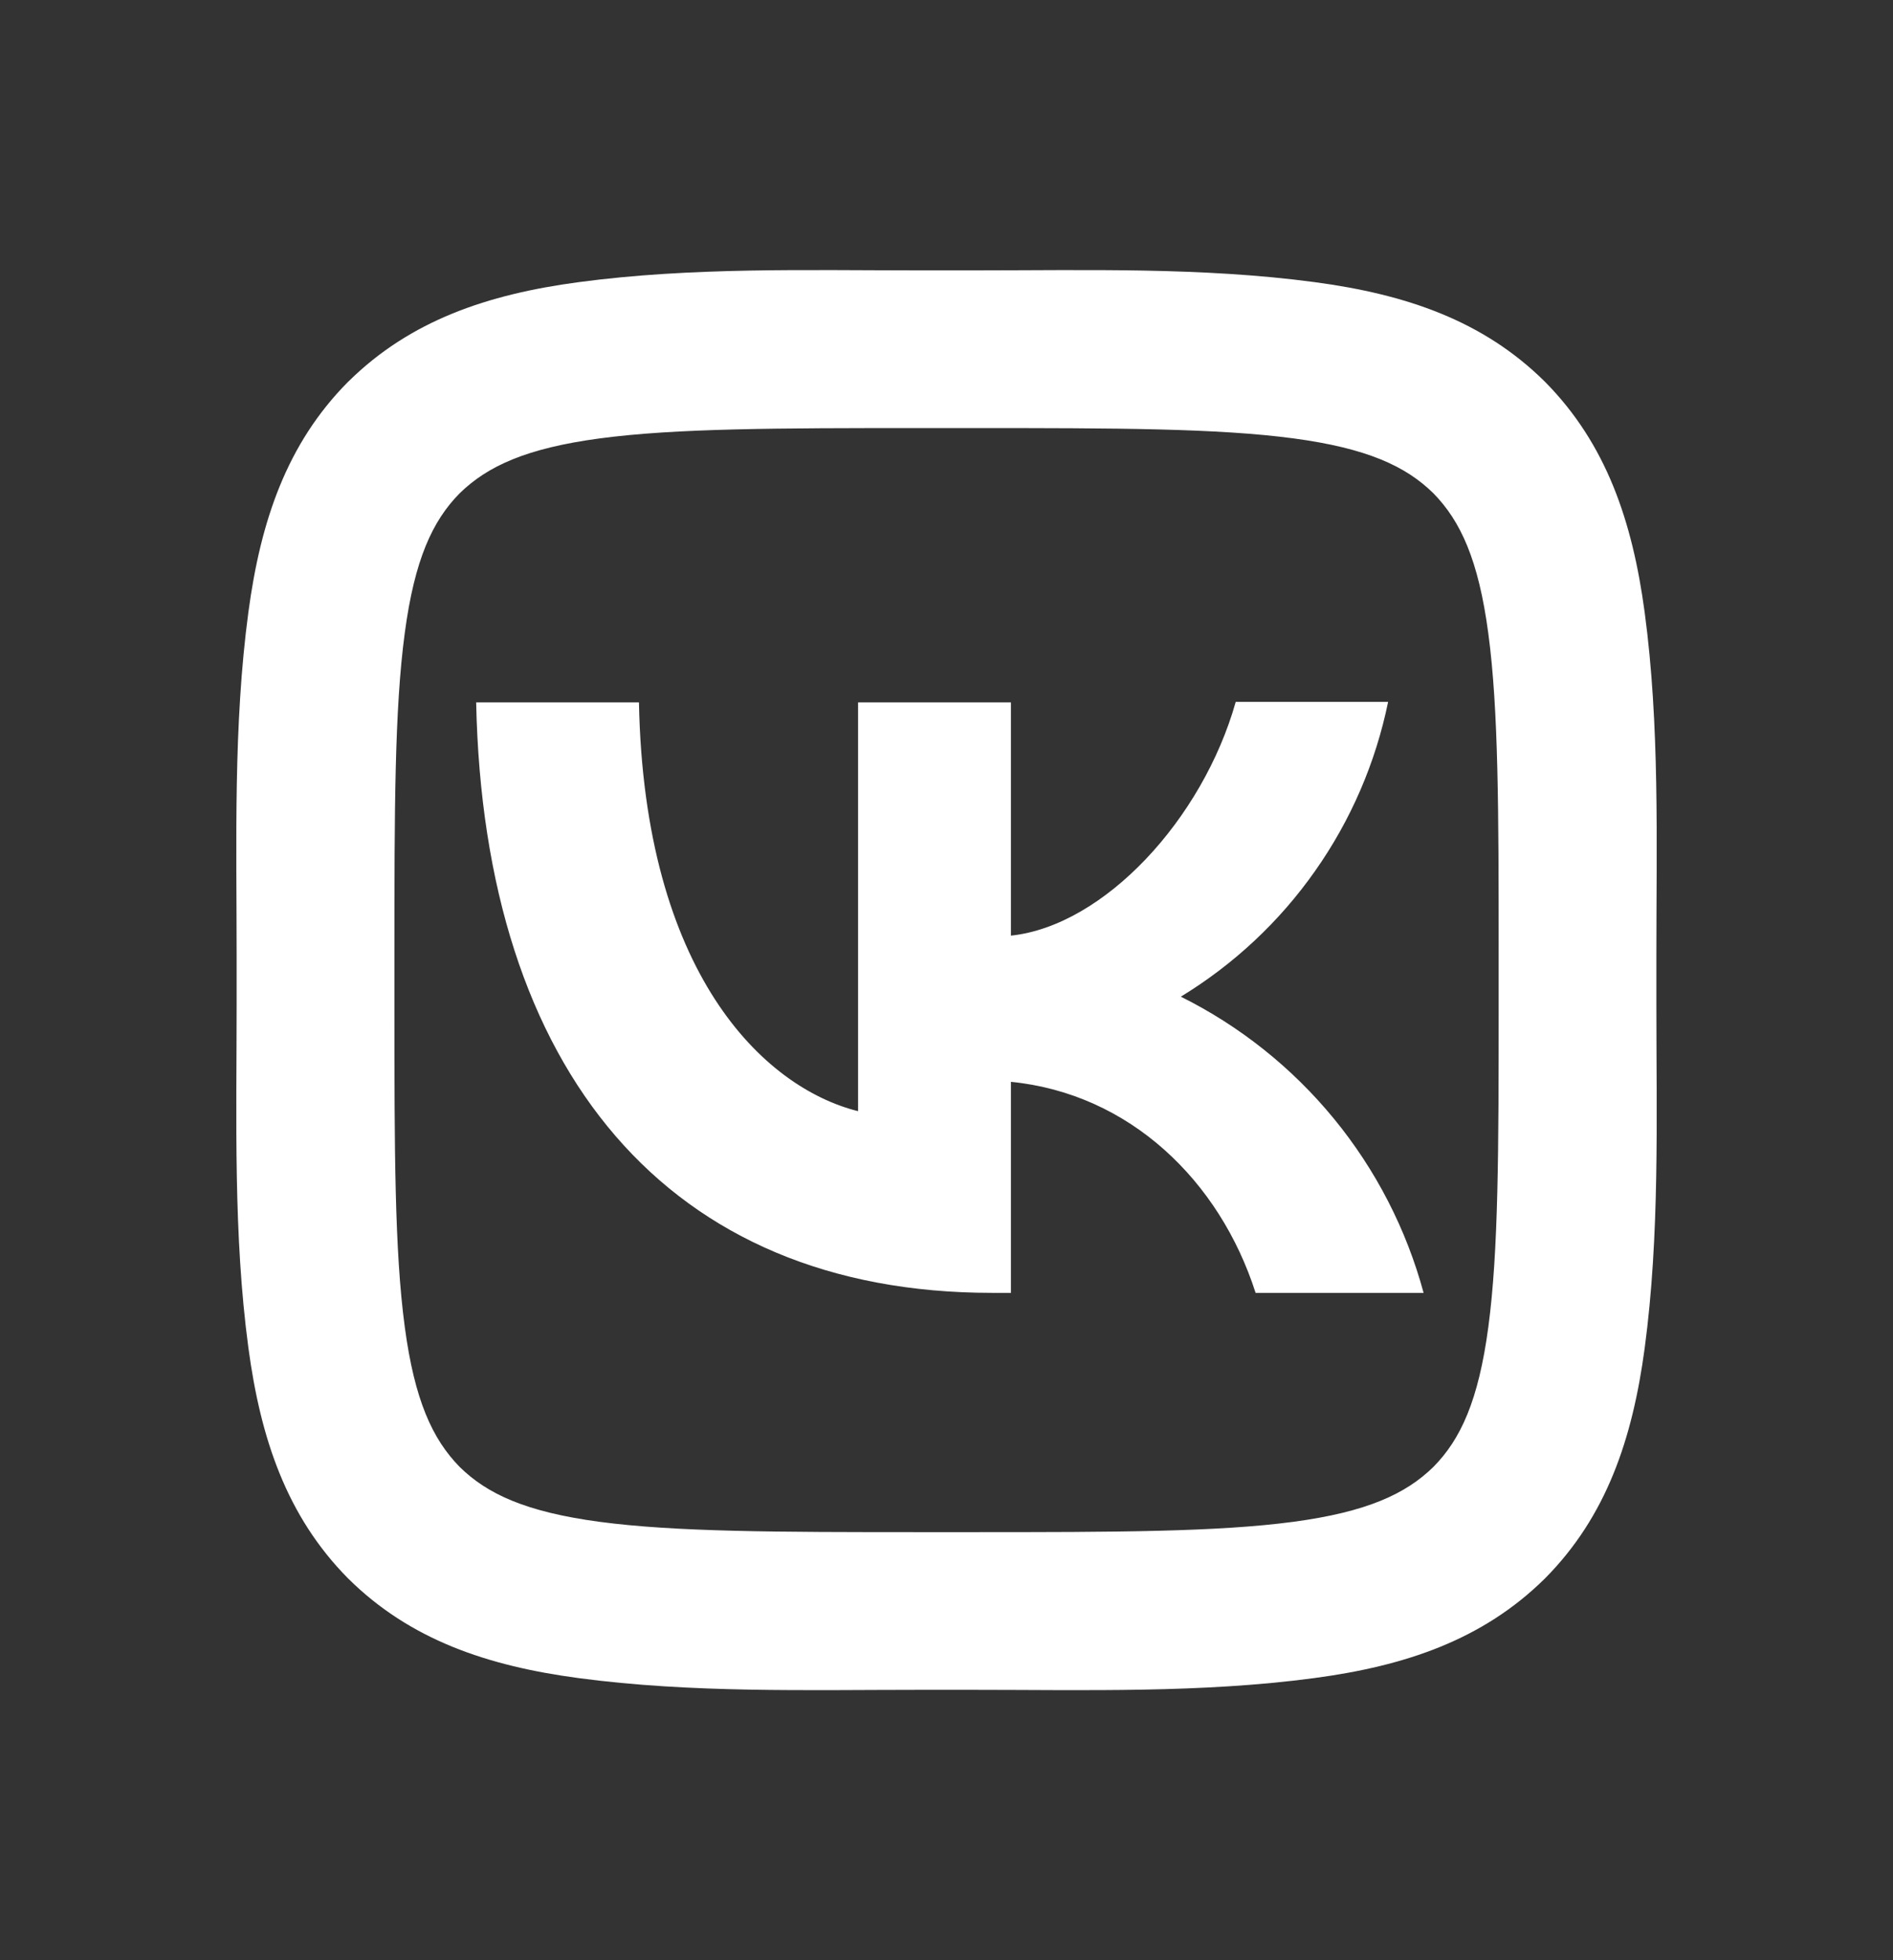 <svg width="28" height="29" viewBox="0 0 28 29" fill="none" xmlns="http://www.w3.org/2000/svg">
<rect x="0" y="0" width="28" height="29" fill="#333333" stroke="none"/>
<path d="M6.798 7.299C6.397 7.706 6.132 8.278 5.987 9.365C5.836 10.49 5.834 11.981 5.834 14.127V14.873C5.834 17.015 5.836 18.505 5.987 19.63C6.132 20.717 6.397 21.292 6.8 21.703C7.207 22.103 7.779 22.368 8.866 22.514C9.991 22.664 11.482 22.667 13.627 22.667H14.374C16.516 22.667 18.006 22.664 19.131 22.514C20.218 22.368 20.792 22.103 21.203 21.701C21.604 21.294 21.869 20.722 22.014 19.635C22.165 18.51 22.167 17.019 22.167 14.873V14.127C22.167 11.985 22.165 10.495 22.014 9.37C21.869 8.283 21.604 7.708 21.201 7.297C20.794 6.897 20.222 6.632 19.135 6.486C18.011 6.336 16.519 6.333 14.374 6.333H13.627C11.485 6.333 9.995 6.336 8.87 6.486C7.783 6.632 7.209 6.897 6.798 7.299ZM13.627 4H14.374C16.059 4 17.77 3.95 19.445 4.174C20.794 4.354 21.936 4.741 22.848 5.644L22.858 5.654C23.759 6.568 24.146 7.711 24.327 9.06C24.551 10.733 24.5 12.443 24.5 14.127V14.873C24.5 16.558 24.551 18.27 24.327 19.945C24.146 21.294 23.759 22.436 22.856 23.348L22.846 23.358C21.932 24.259 20.79 24.646 19.44 24.826C17.767 25.05 16.057 25 14.374 25H13.627C11.942 25 10.23 25.05 8.556 24.826C7.207 24.646 6.065 24.259 5.153 23.356L5.143 23.346C4.242 22.432 3.855 21.289 3.674 19.94C3.45 18.267 3.5 16.557 3.5 14.873V14.127C3.5 12.442 3.45 10.73 3.674 9.056C3.855 7.706 4.242 6.564 5.145 5.652L5.155 5.643C6.069 4.741 7.211 4.354 8.561 4.174C10.234 3.95 11.944 4 13.627 4ZM7.043 10.391C7.155 15.851 9.885 19.127 14.673 19.127H14.68H14.953V16.005C16.71 16.18 18.04 17.468 18.572 19.127H21.057C20.802 18.185 20.35 17.306 19.731 16.551C19.112 15.796 18.34 15.18 17.466 14.745C18.249 14.268 18.926 13.635 19.453 12.884C19.981 12.134 20.348 11.283 20.532 10.384H18.278C17.788 12.12 16.332 13.695 14.953 13.842V10.391H12.692V16.439C11.292 16.089 9.528 14.395 9.451 10.391H7.043Z" fill="white"/>
</svg>
